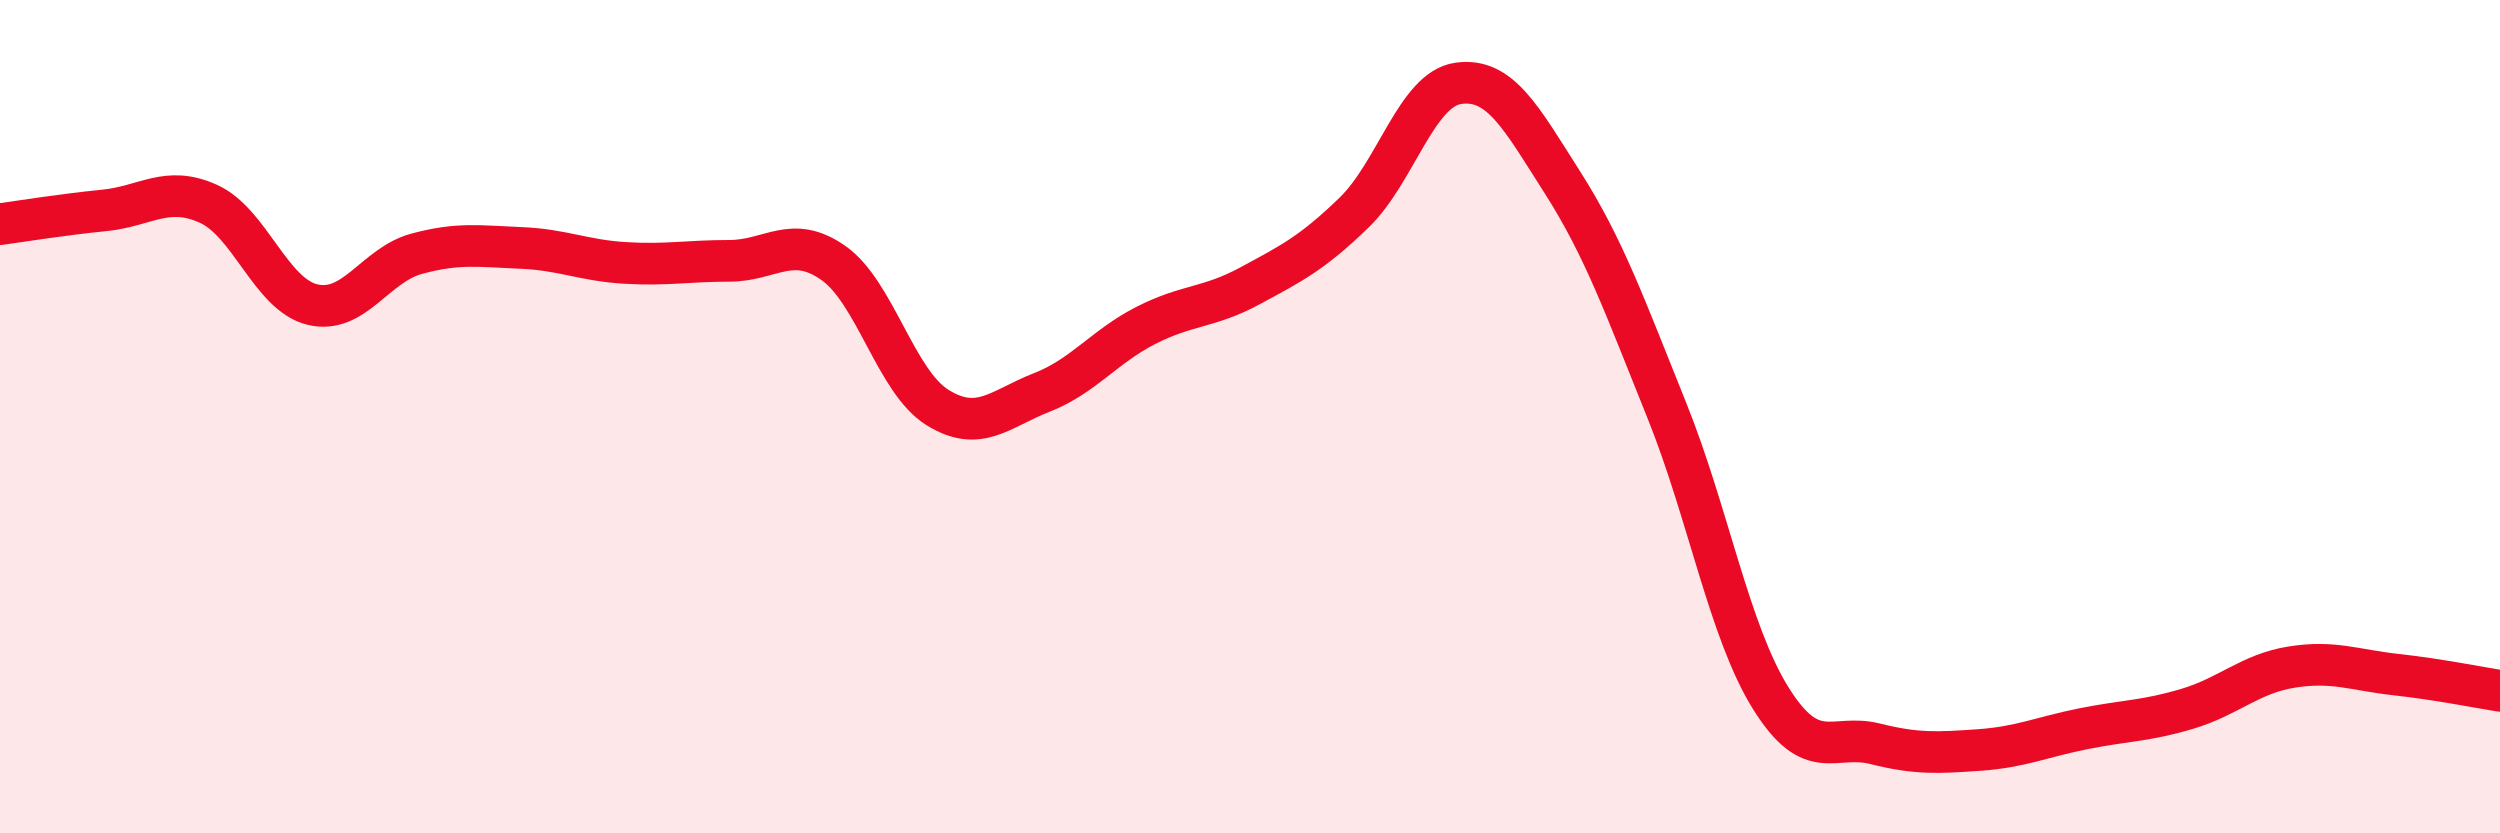 
    <svg width="60" height="20" viewBox="0 0 60 20" xmlns="http://www.w3.org/2000/svg">
      <path
        d="M 0,5.38 C 0.5,5.31 1.5,5.15 2.5,5.05 C 3.5,4.95 4,4.44 5,4.89 C 6,5.34 6.5,7.07 7.5,7.31 C 8.5,7.55 9,6.36 10,6.09 C 11,5.82 11.5,5.91 12.5,5.95 C 13.5,5.99 14,6.25 15,6.31 C 16,6.37 16.5,6.26 17.5,6.26 C 18.5,6.26 19,5.61 20,6.31 C 21,7.01 21.5,9.16 22.5,9.78 C 23.5,10.4 24,9.81 25,9.42 C 26,9.03 26.5,8.32 27.5,7.81 C 28.5,7.3 29,7.4 30,6.86 C 31,6.32 31.5,6.07 32.5,5.1 C 33.5,4.13 34,2.14 35,2 C 36,1.86 36.5,2.81 37.5,4.38 C 38.5,5.95 39,7.36 40,9.84 C 41,12.32 41.5,15.16 42.5,16.76 C 43.5,18.36 44,17.6 45,17.85 C 46,18.1 46.5,18.07 47.5,18 C 48.5,17.93 49,17.69 50,17.49 C 51,17.29 51.5,17.31 52.5,17.01 C 53.5,16.71 54,16.17 55,16.01 C 56,15.85 56.5,16.08 57.5,16.19 C 58.5,16.3 59.5,16.5 60,16.58L60 20L0 20Z"
        fill="#EB0A25"
        opacity="0.1"
        stroke-linecap="round"
        stroke-linejoin="round"
      />
      <path
        d="M 0,5.38 C 0.5,5.31 1.5,5.15 2.5,5.05 C 3.5,4.95 4,4.44 5,4.89 C 6,5.34 6.5,7.07 7.5,7.31 C 8.5,7.55 9,6.36 10,6.09 C 11,5.82 11.5,5.91 12.5,5.95 C 13.5,5.99 14,6.25 15,6.31 C 16,6.37 16.5,6.26 17.5,6.26 C 18.5,6.26 19,5.61 20,6.31 C 21,7.01 21.5,9.16 22.5,9.78 C 23.5,10.4 24,9.81 25,9.42 C 26,9.03 26.5,8.32 27.5,7.81 C 28.5,7.3 29,7.4 30,6.86 C 31,6.32 31.5,6.07 32.5,5.1 C 33.5,4.13 34,2.14 35,2 C 36,1.86 36.5,2.81 37.5,4.38 C 38.5,5.95 39,7.36 40,9.84 C 41,12.32 41.5,15.16 42.5,16.76 C 43.5,18.36 44,17.6 45,17.85 C 46,18.1 46.5,18.07 47.5,18 C 48.5,17.93 49,17.69 50,17.49 C 51,17.29 51.5,17.31 52.5,17.01 C 53.5,16.71 54,16.17 55,16.01 C 56,15.85 56.5,16.08 57.5,16.19 C 58.5,16.3 59.5,16.5 60,16.58"
        stroke="#EB0A25"
        stroke-width="1"
        fill="none"
        stroke-linecap="round"
        stroke-linejoin="round"
      />
    </svg>
  